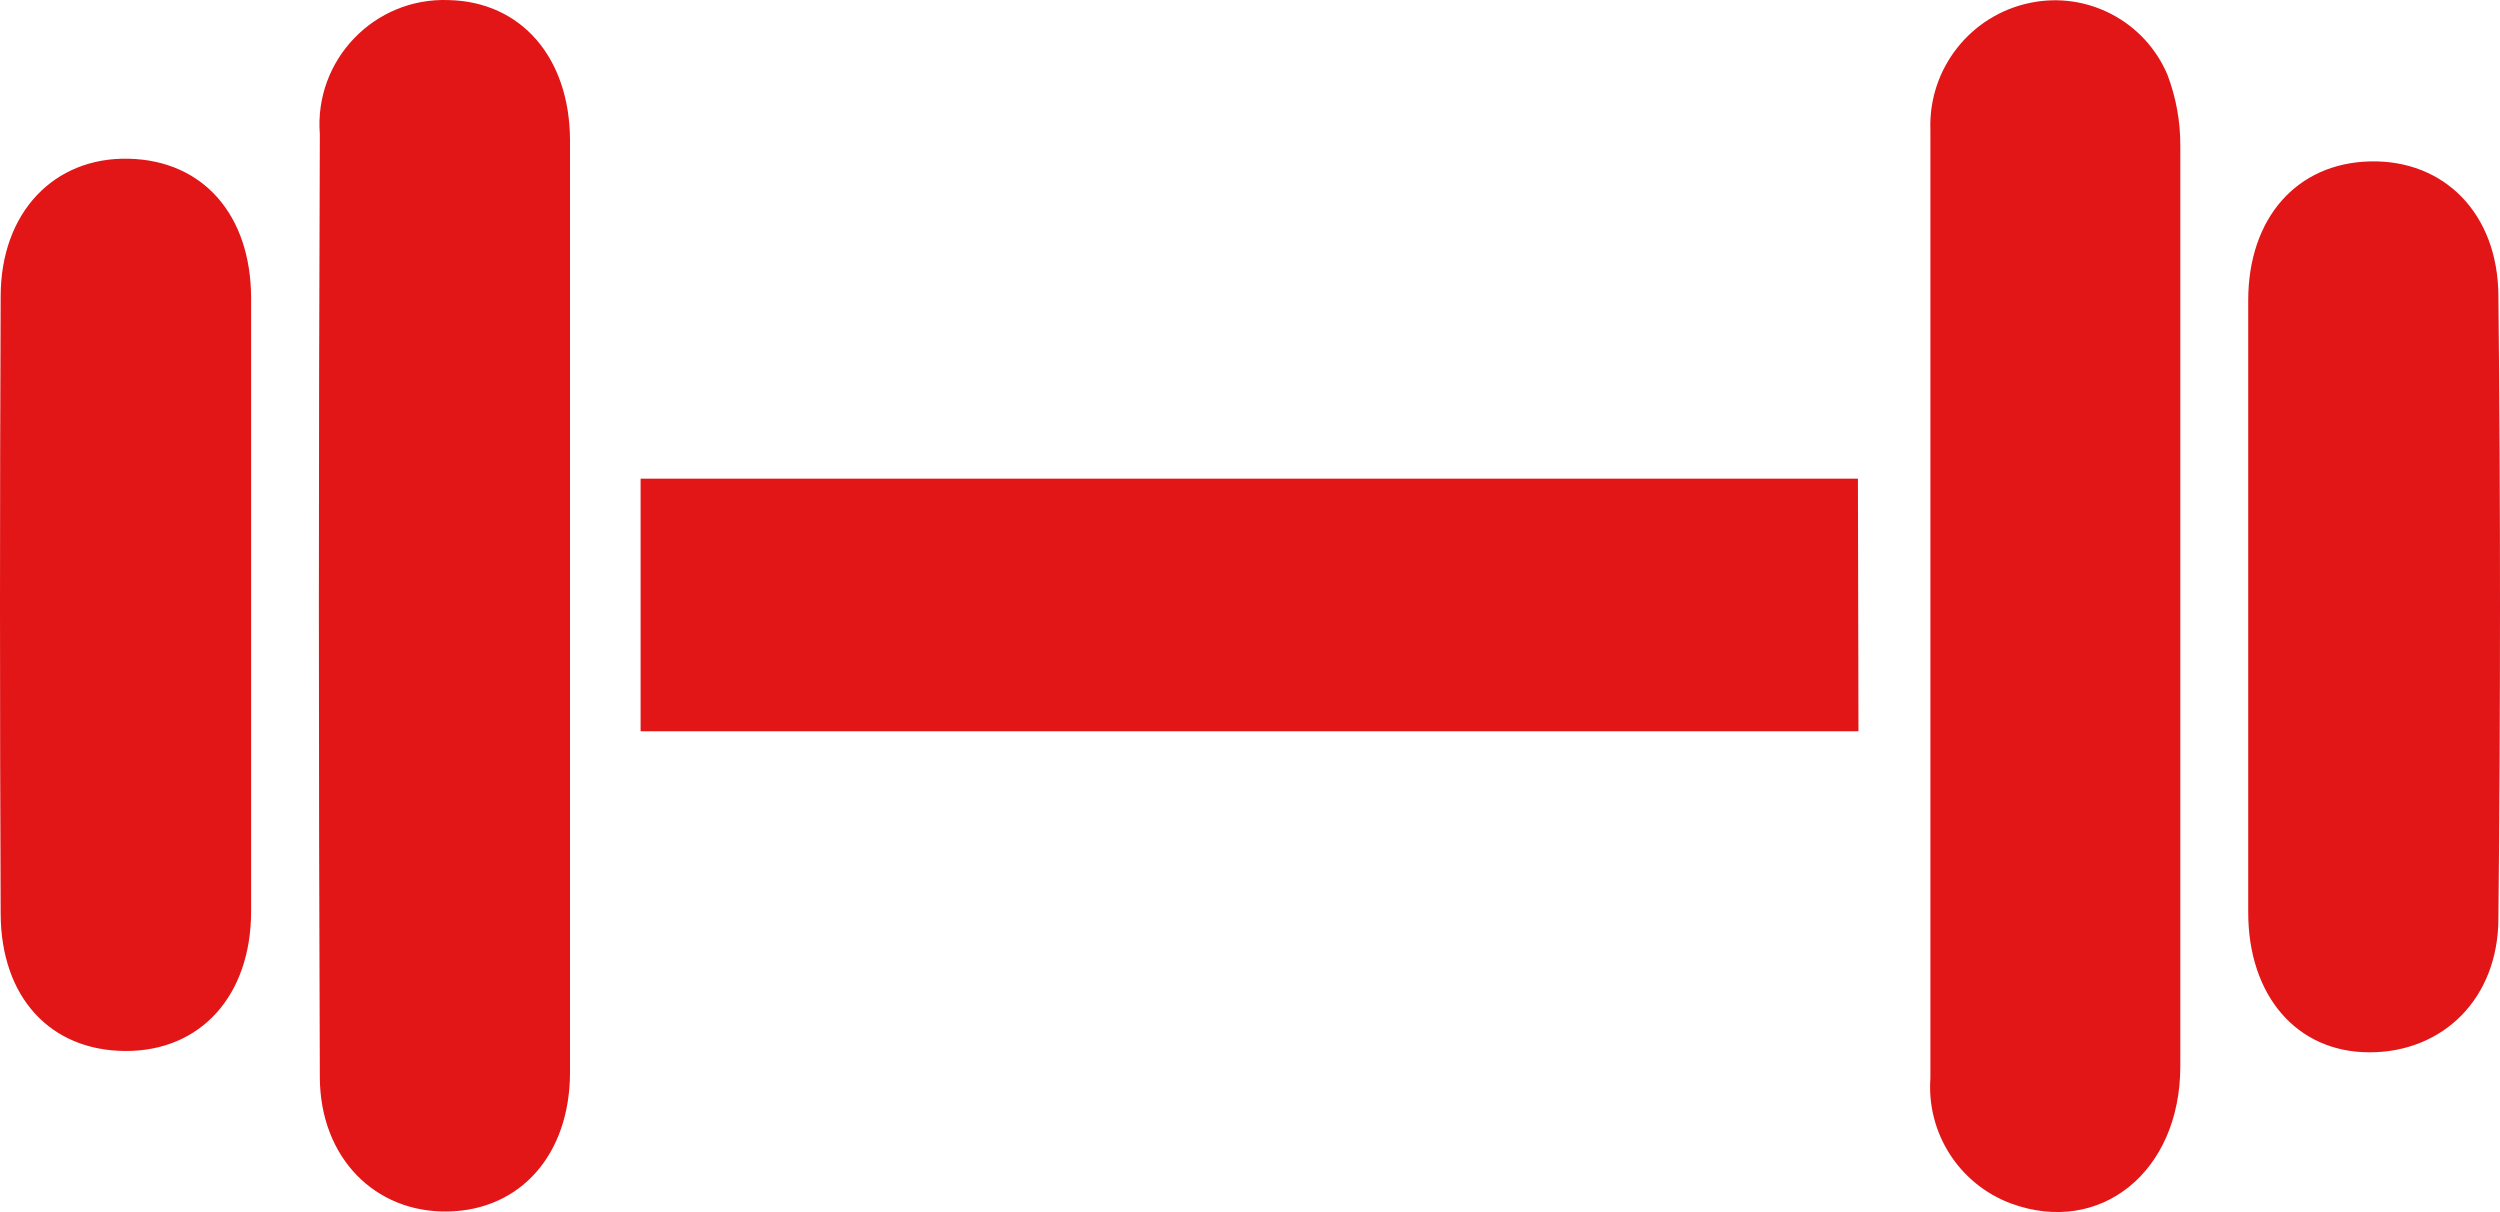 <svg
   xmlns:dc="http://purl.org/dc/elements/1.1/"
   xmlns:cc="http://creativecommons.org/ns#"
   xmlns:rdf="http://www.w3.org/1999/02/22-rdf-syntax-ns#"
   xmlns:svg="http://www.w3.org/2000/svg"
   xmlns="http://www.w3.org/2000/svg"
   xmlns:sodipodi="http://sodipodi.sourceforge.net/DTD/sodipodi-0.dtd"
   xmlns:inkscape="http://www.inkscape.org/namespaces/inkscape"
   id="Ebene_1"
   data-name="Ebene 1"
   viewBox="0 0 93.135 45.154"
   version="1.1"
   sodipodi:docname="fitnessfaktor.svg"
   inkscape:version="0.92.1 r15371">
  <sodipodi:namedview
     pagecolor="#ffffff"
     bordercolor="#666666"
     borderopacity="1"
     objecttolerance="10"
     gridtolerance="10"
     guidetolerance="10"
     inkscape:pageopacity="0"
     inkscape:pageshadow="2"
     inkscape:window-width="1600"
     inkscape:window-height="1177"
     id="namedview11"
     showgrid="false"
     fit-margin-top="0"
     fit-margin-left="0"
     fit-margin-right="0"
     fit-margin-bottom="0"
     inkscape:zoom="1.6978417"
     inkscape:cx="46.574997"
     inkscape:cy="25.820743"
     inkscape:window-x="1592"
     inkscape:window-y="-8"
     inkscape:window-maximized="1"
     inkscape:current-layer="Ebene_1" />
  <defs
     id="defs4">
    <style
       id="style2" />
  </defs>
  <title
     id="title6">Schwenk_IconZeichenfläche 32</title>
  <path
     class="cls-1"
     d="m 9.355,33.943 c 0,3.15 -1.88,5.22 -4.68,5.21 -2.8,-0.01 -4.64,-2 -4.65,-5.11 -0.033,-7.653 -0.033,-15.32 0,-23 0,-3.14 2,-5.2 4.78,-5.13 2.78,0.07 4.54,2.11 4.55,5.18 v 11.4 z m 11.88,6 c 0,3.06 -1.84,5.14 -4.55,5.19 -2.71,0.05 -4.76,-2 -4.77,-5 -0.047,-11.713 -0.047,-23.423 0,-35.13 -0.217,-2.767 2.027,-5.104 4.8,-5 2.7,0.06 4.51,2.14 4.52,5.22 v 17.49 17.2 z m 48,-12.7 h -45.37 v -9.41 h 45.35 z m 5.68,17.59 c -1.922,-0.717 -3.143,-2.614 -3,-4.66 v -17.67 -17.67 c -0.08,-2.276 1.498,-4.277 3.73,-4.73 2.121,-0.434 4.254,0.687 5.1,2.68 0.324,0.853 0.487,1.758 0.48,2.67 V 39.723 c 0,3.95 -3,6.33 -6.31,5.11 z m 18.16,-10.63 c 0,3 -2.07,5 -4.8,5 -2.73,0 -4.52,-2.13 -4.52,-5.21 v -11.4 -11.4 c 0,-3.07 1.81,-5.12 4.55,-5.18 2.74,-0.06 4.75,1.93 4.77,5 0.08,7.707 0.08,15.437 0,23.19 z"
     id="path8"
     style="fill:#e21517;fill-opacity:1"
     inkscape:connector-curvature="0"
     sodipodi:nodetypes="ssccsccsssccccccsccccccccccccsccsscsscc"
     inkscape:export-xdpi="210"
     inkscape:export-ydpi="210" />
</svg>
